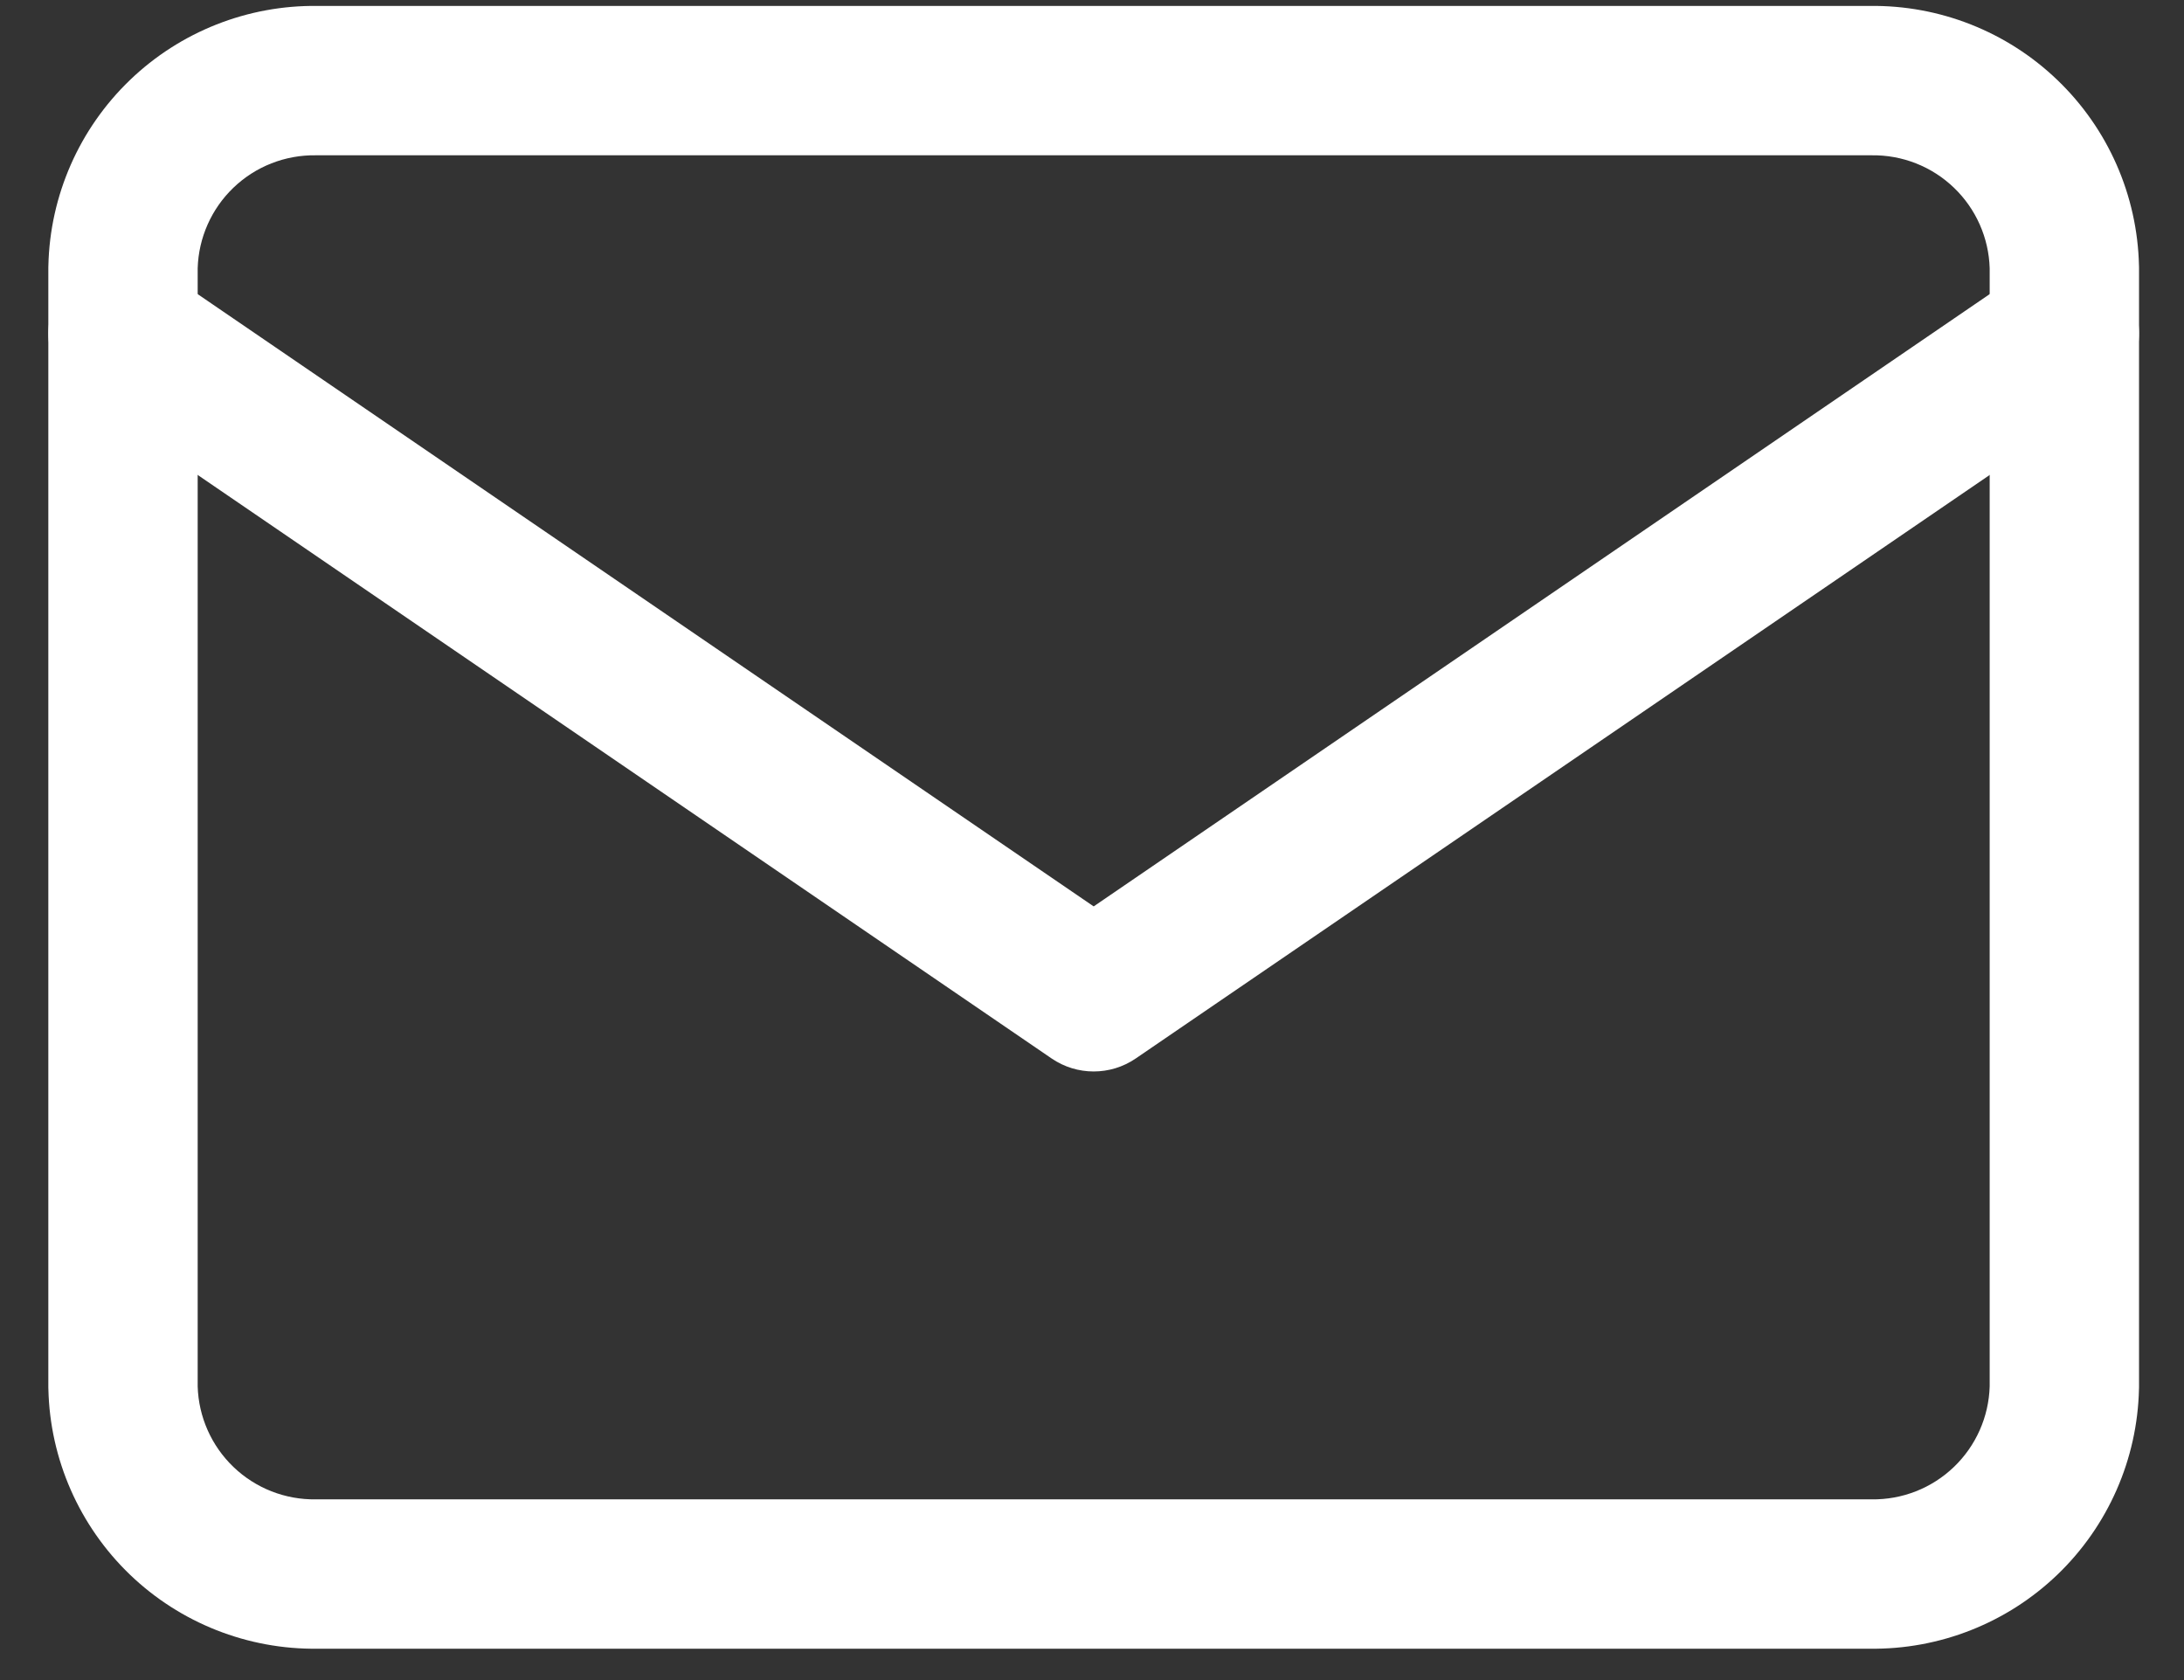 <svg width="39" height="30" viewBox="0 0 39 30" fill="none" xmlns="http://www.w3.org/2000/svg">
<rect x="0" y="0" width="39" height="30" fill="#333333" stroke="none"/>
<path fill-rule="evenodd" clip-rule="evenodd" d="M5.639 2.773C5.091 2.765 4.562 2.973 4.167 3.353C3.775 3.73 3.546 4.246 3.53 4.79V24.756C3.546 25.3 3.775 25.816 4.167 26.193C4.563 26.574 5.093 26.782 5.642 26.773L5.663 26.773H33.397L33.418 26.773C33.967 26.782 34.497 26.574 34.893 26.193C35.285 25.816 35.514 25.3 35.53 24.756V4.79C35.514 4.246 35.285 3.73 34.893 3.353C34.497 2.972 33.967 2.764 33.418 2.773L33.397 2.773H5.663M5.673 0.106C4.425 0.089 3.219 0.565 2.319 1.431C1.416 2.299 0.892 3.49 0.864 4.743C0.864 4.753 0.863 4.763 0.863 4.773V24.773C0.863 24.783 0.864 24.794 0.864 24.804C0.892 26.056 1.416 27.247 2.319 28.116C3.219 28.981 4.425 29.457 5.673 29.44H33.387C34.636 29.457 35.841 28.981 36.741 28.116C37.645 27.247 38.168 26.056 38.196 24.804C38.197 24.794 38.197 24.783 38.197 24.773V4.773C38.197 4.763 38.197 4.753 38.196 4.743C38.168 3.49 37.645 2.299 36.741 1.431C35.841 0.565 34.636 0.089 33.387 0.106H5.673Z" fill="#ffffff"/>
<path fill-rule="evenodd" clip-rule="evenodd" d="M1.096 5.203C1.511 4.595 2.341 4.439 2.949 4.855L19.53 16.185L36.111 4.855C36.719 4.439 37.549 4.595 37.964 5.203C38.38 5.811 38.224 6.641 37.616 7.056L20.282 18.9C19.829 19.21 19.231 19.21 18.778 18.9L1.445 7.056C0.837 6.641 0.68 5.811 1.096 5.203Z" fill="#ffffff"/>
</svg>
